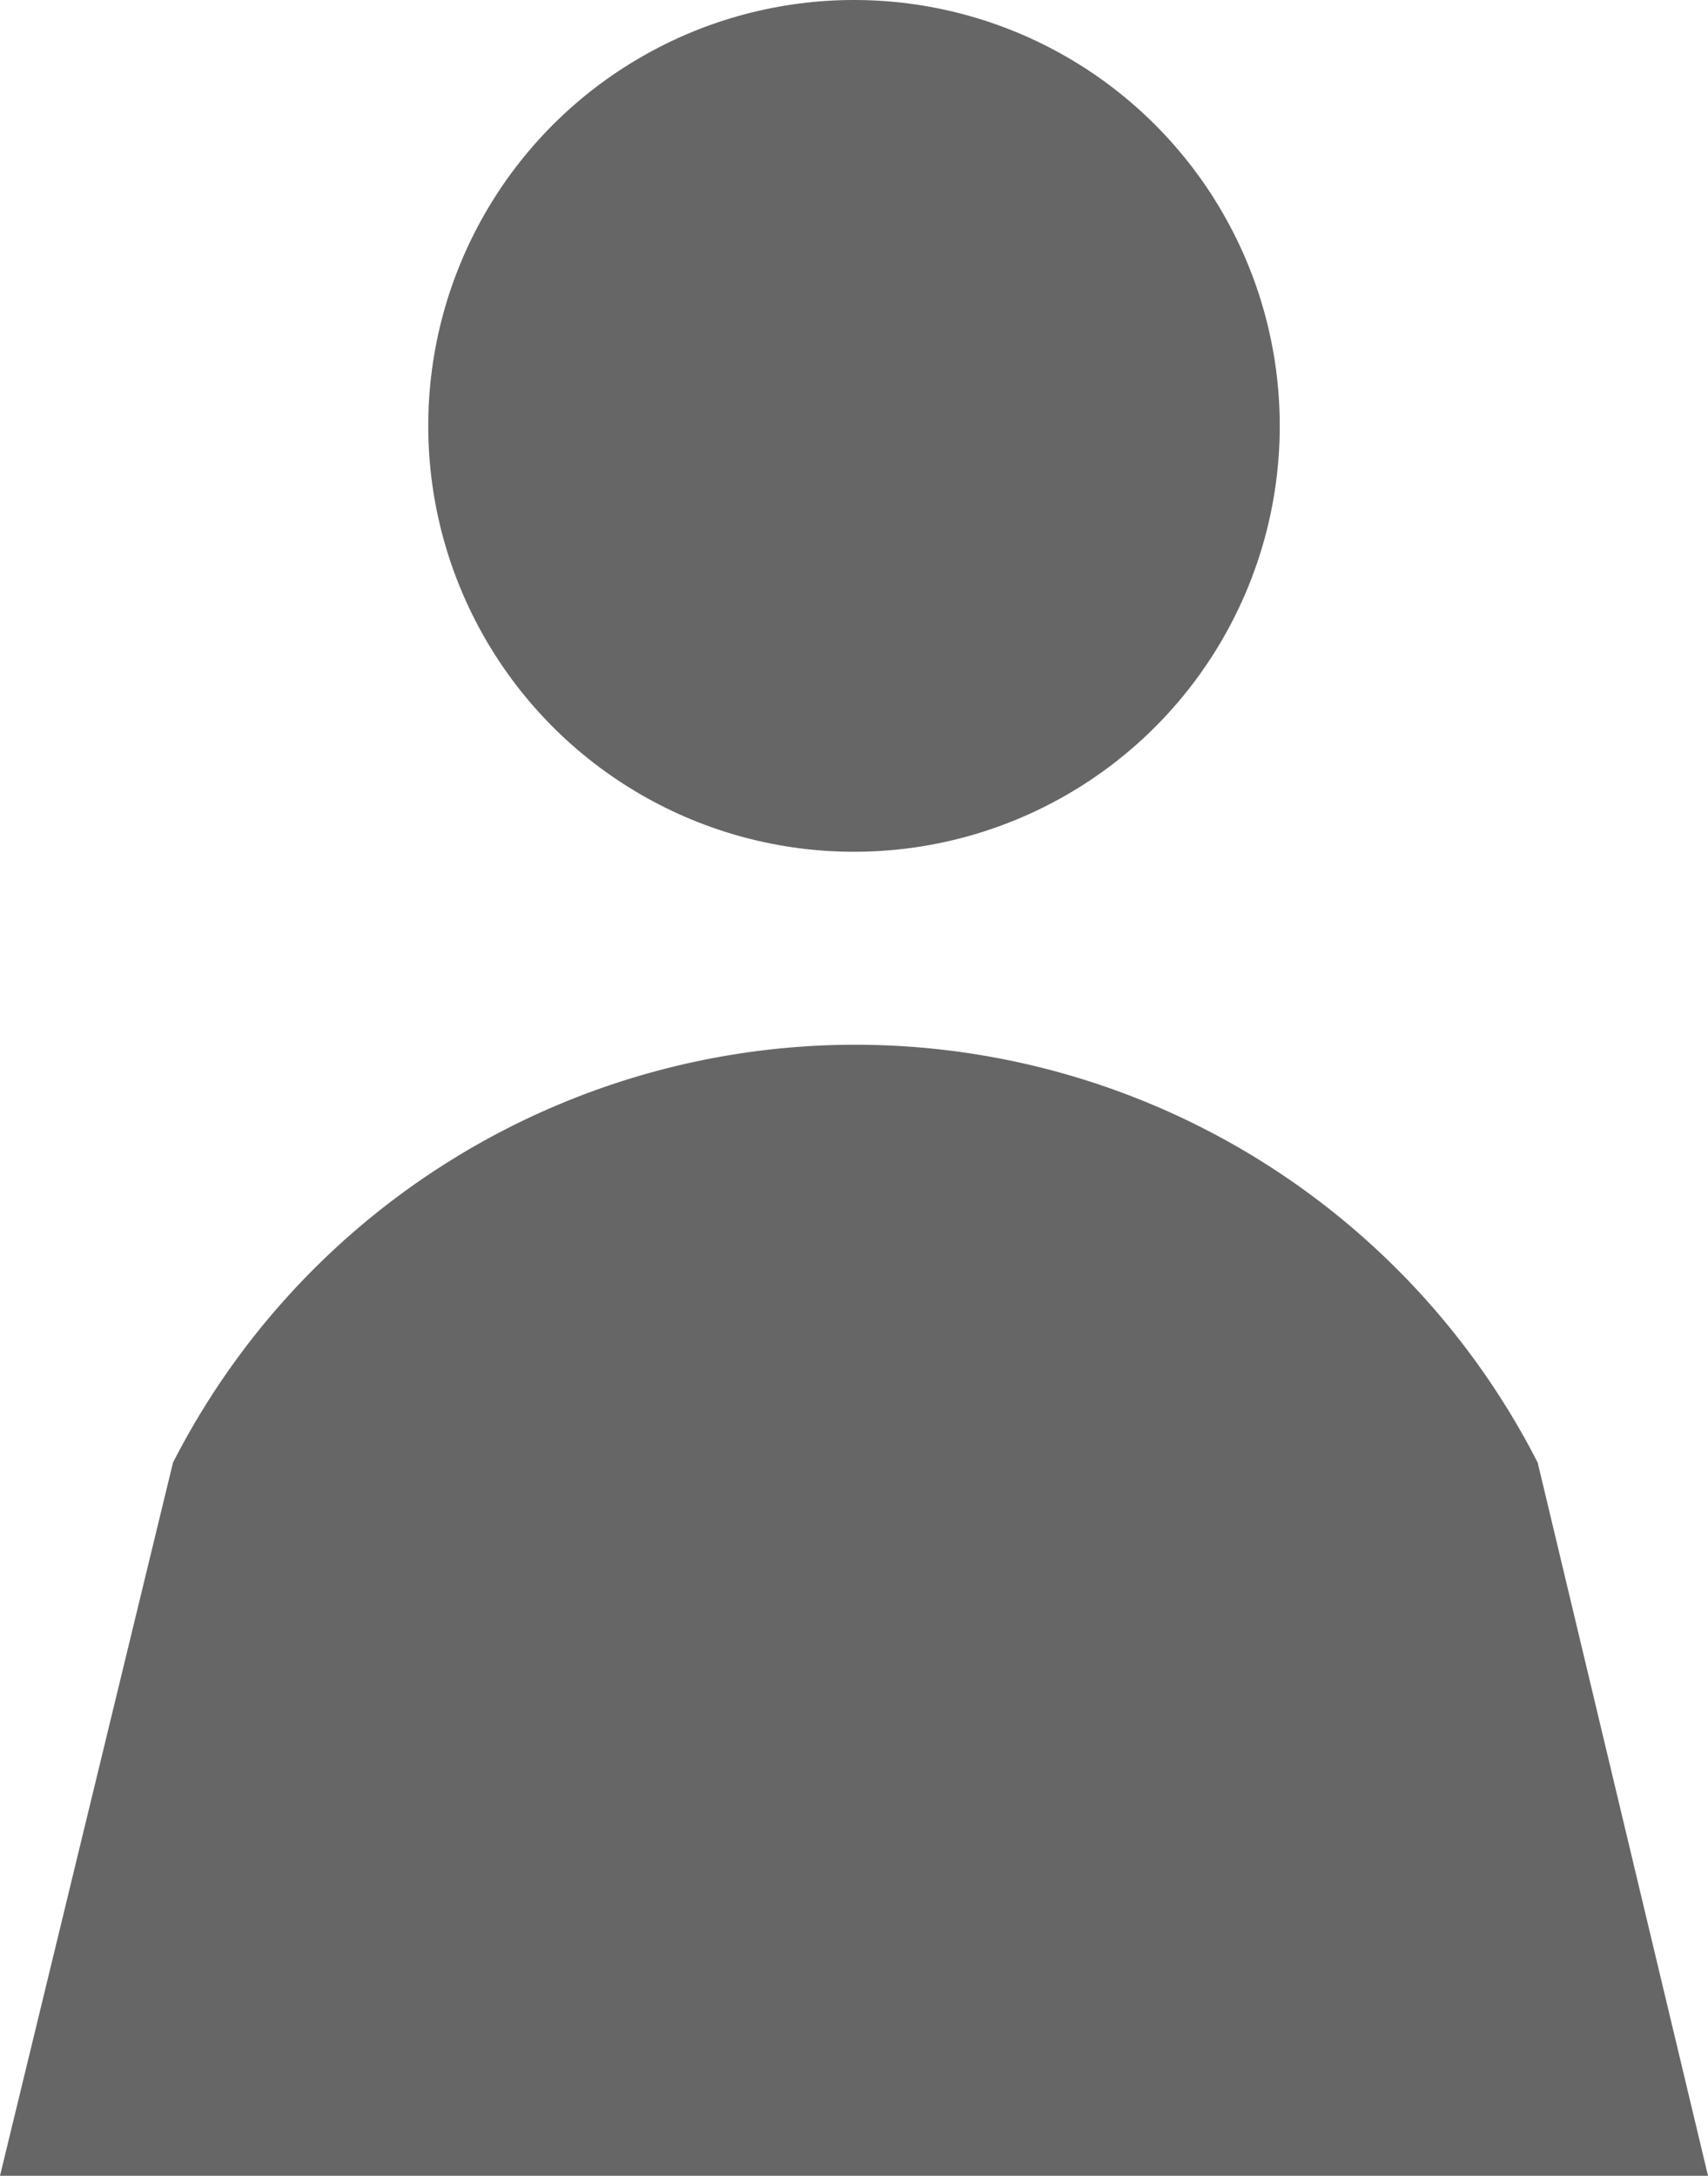 <svg xmlns="http://www.w3.org/2000/svg" viewBox="0 0 88.86 113.16"><style>.cls-1{fill:#666}</style><circle class="cls-1" cx="44.43" cy="22.15" r="22.15"/><path class="cls-1" d="M80 76.07a39.86 39.86 0 0 0-71 0l-9 37.09h88.86Z"/></svg>